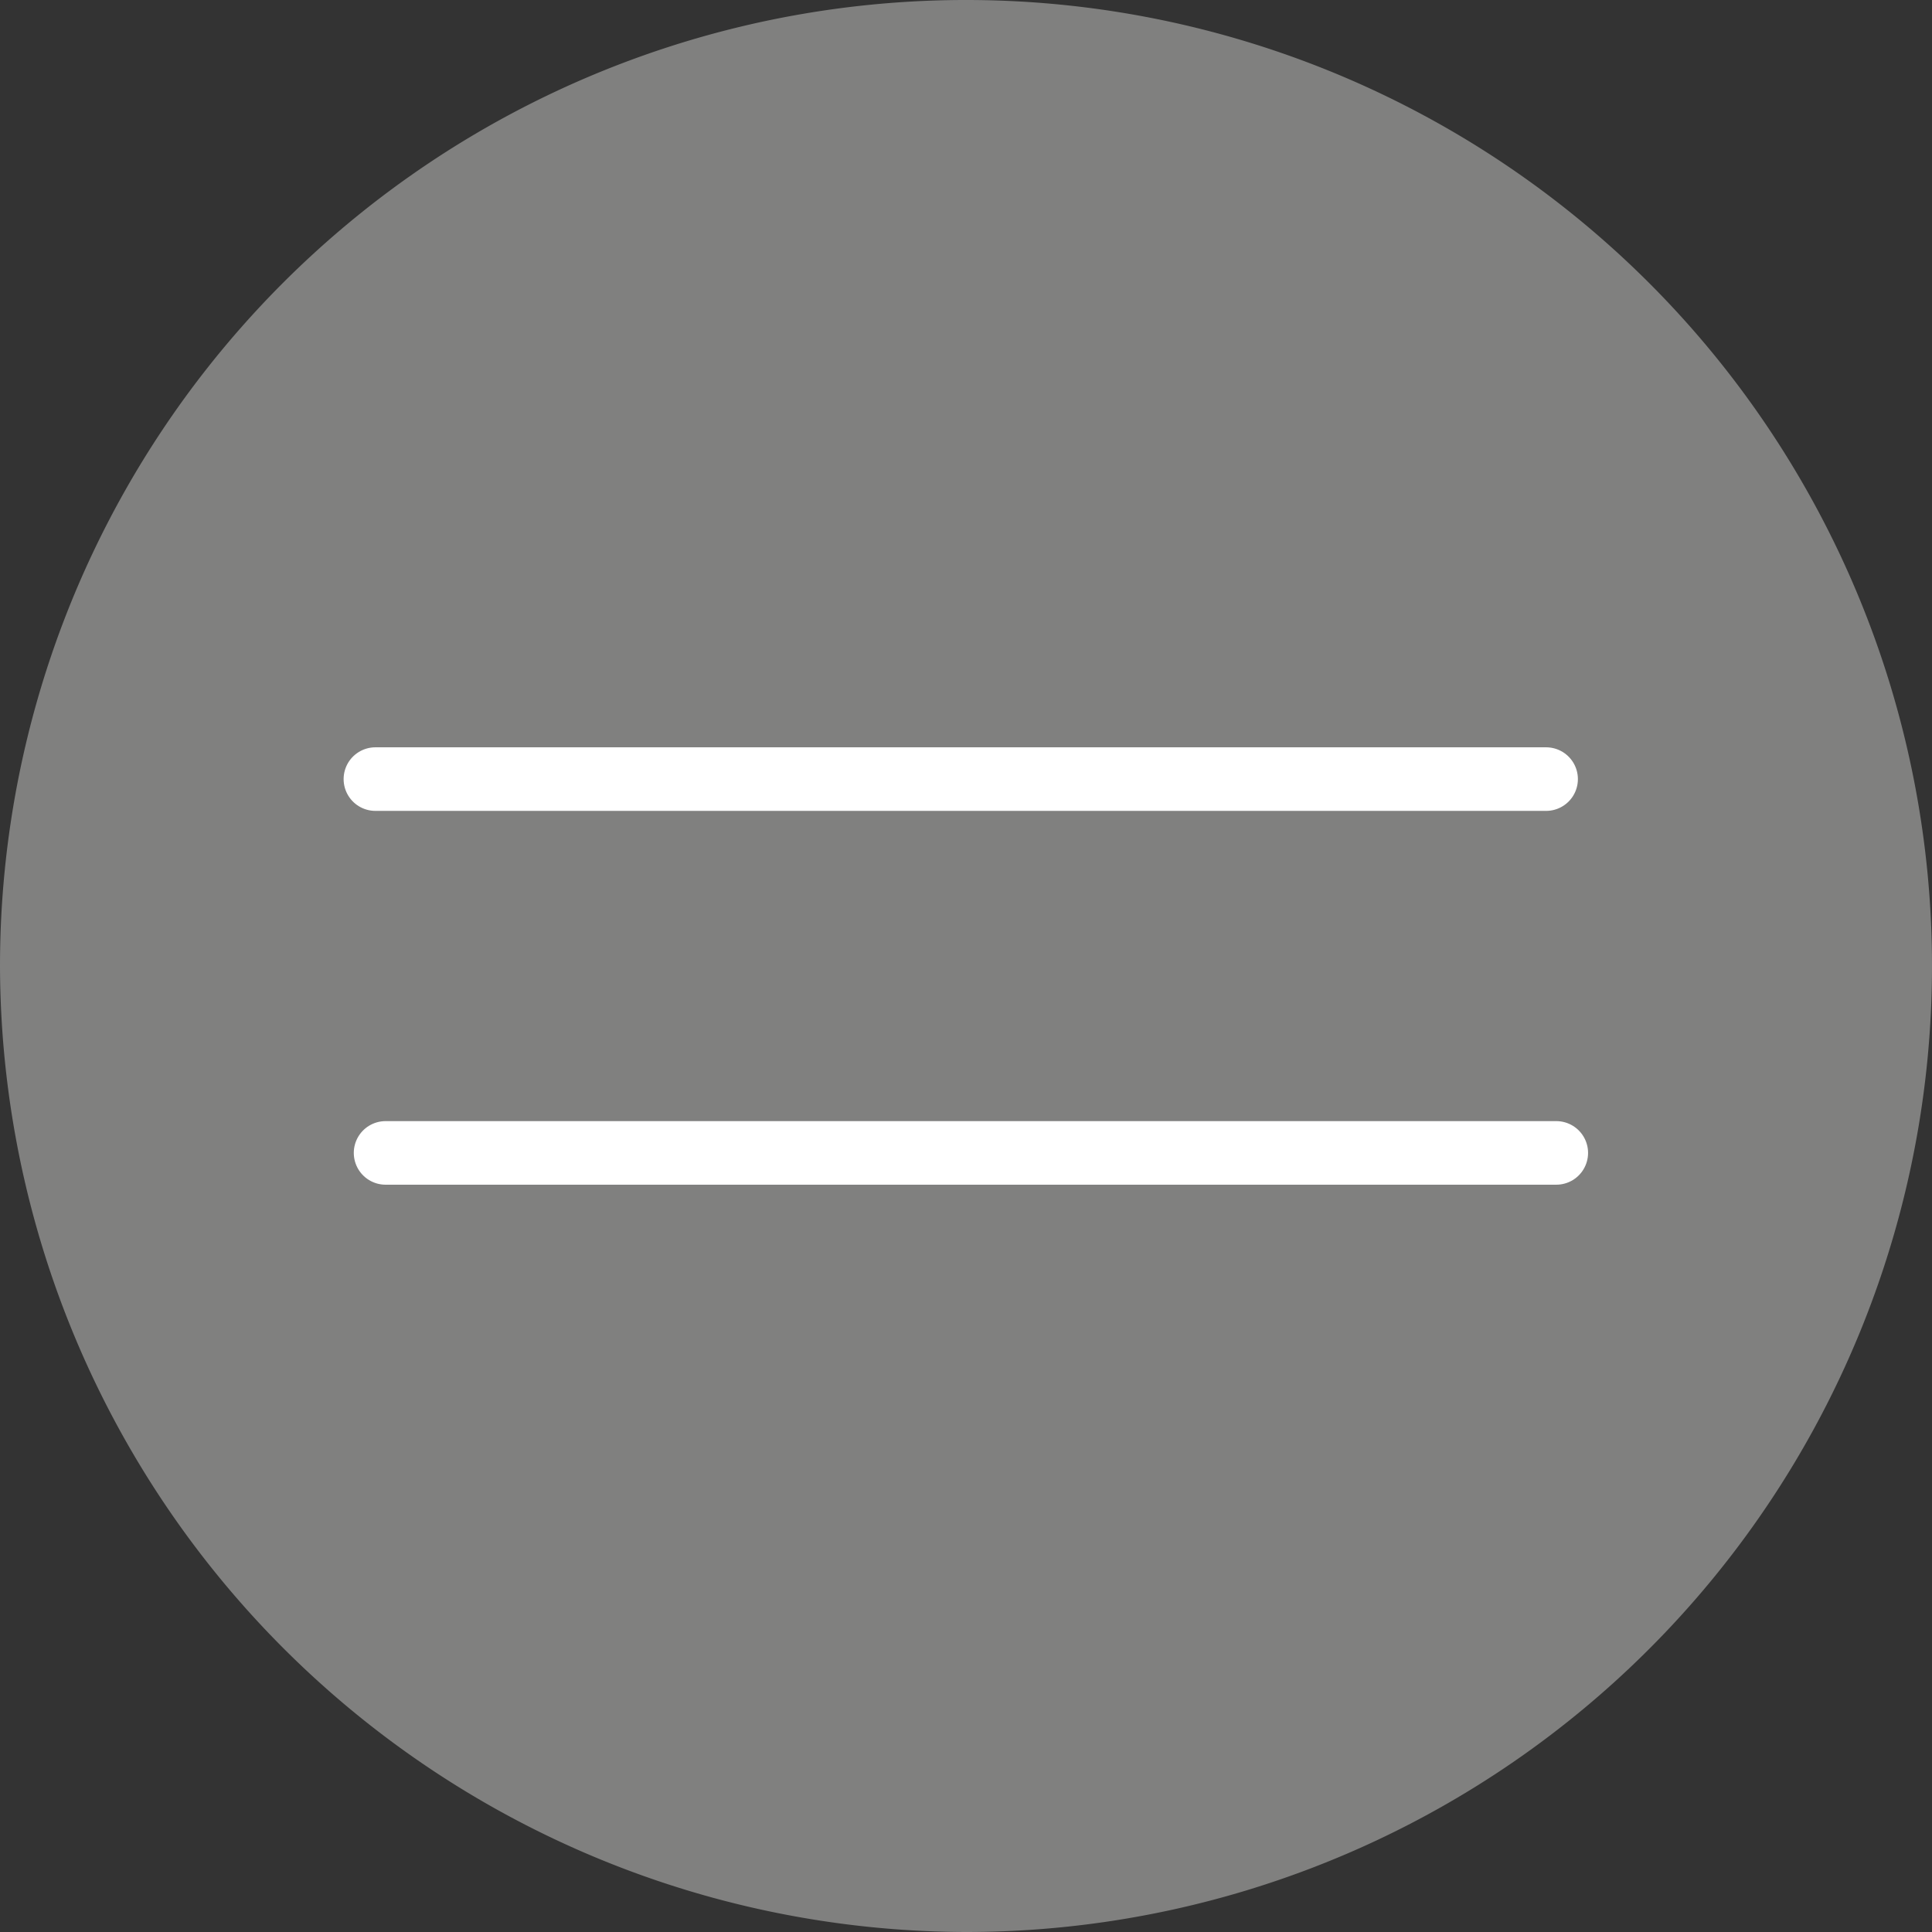 <svg id="Warstwa_1" data-name="Warstwa 1" xmlns="http://www.w3.org/2000/svg" xmlns:xlink="http://www.w3.org/1999/xlink" viewBox="0 0 60.78 60.78"><rect x="0" y="0" width="60.78" height="60.78" fill="#333333" stroke="none"/><defs><style>.cls-1,.cls-4{fill:none;}.cls-2{clip-path:url(#clip-path);}.cls-3{fill:#80807f;}.cls-4{stroke:#fff;stroke-linecap:round;stroke-width:2px;}</style><clipPath id="clip-path" transform="translate(-275.9 -365.38)"><rect class="cls-1" x="275.9" y="365.38" width="60.78" height="60.78"/></clipPath></defs><title>share6</title><g class="cls-2"><path class="cls-3" d="M306.29,426.16a30.39,30.39,0,1,0-30.39-30.39,30.46,30.46,0,0,0,30.39,30.39" transform="translate(-275.9 -365.38)"/></g><line class="cls-4" x1="12.13" y1="36.27" x2="48.96" y2="36.27"/><line class="cls-4" x1="11.81" y1="24.51" x2="48.64" y2="24.51"/></svg>